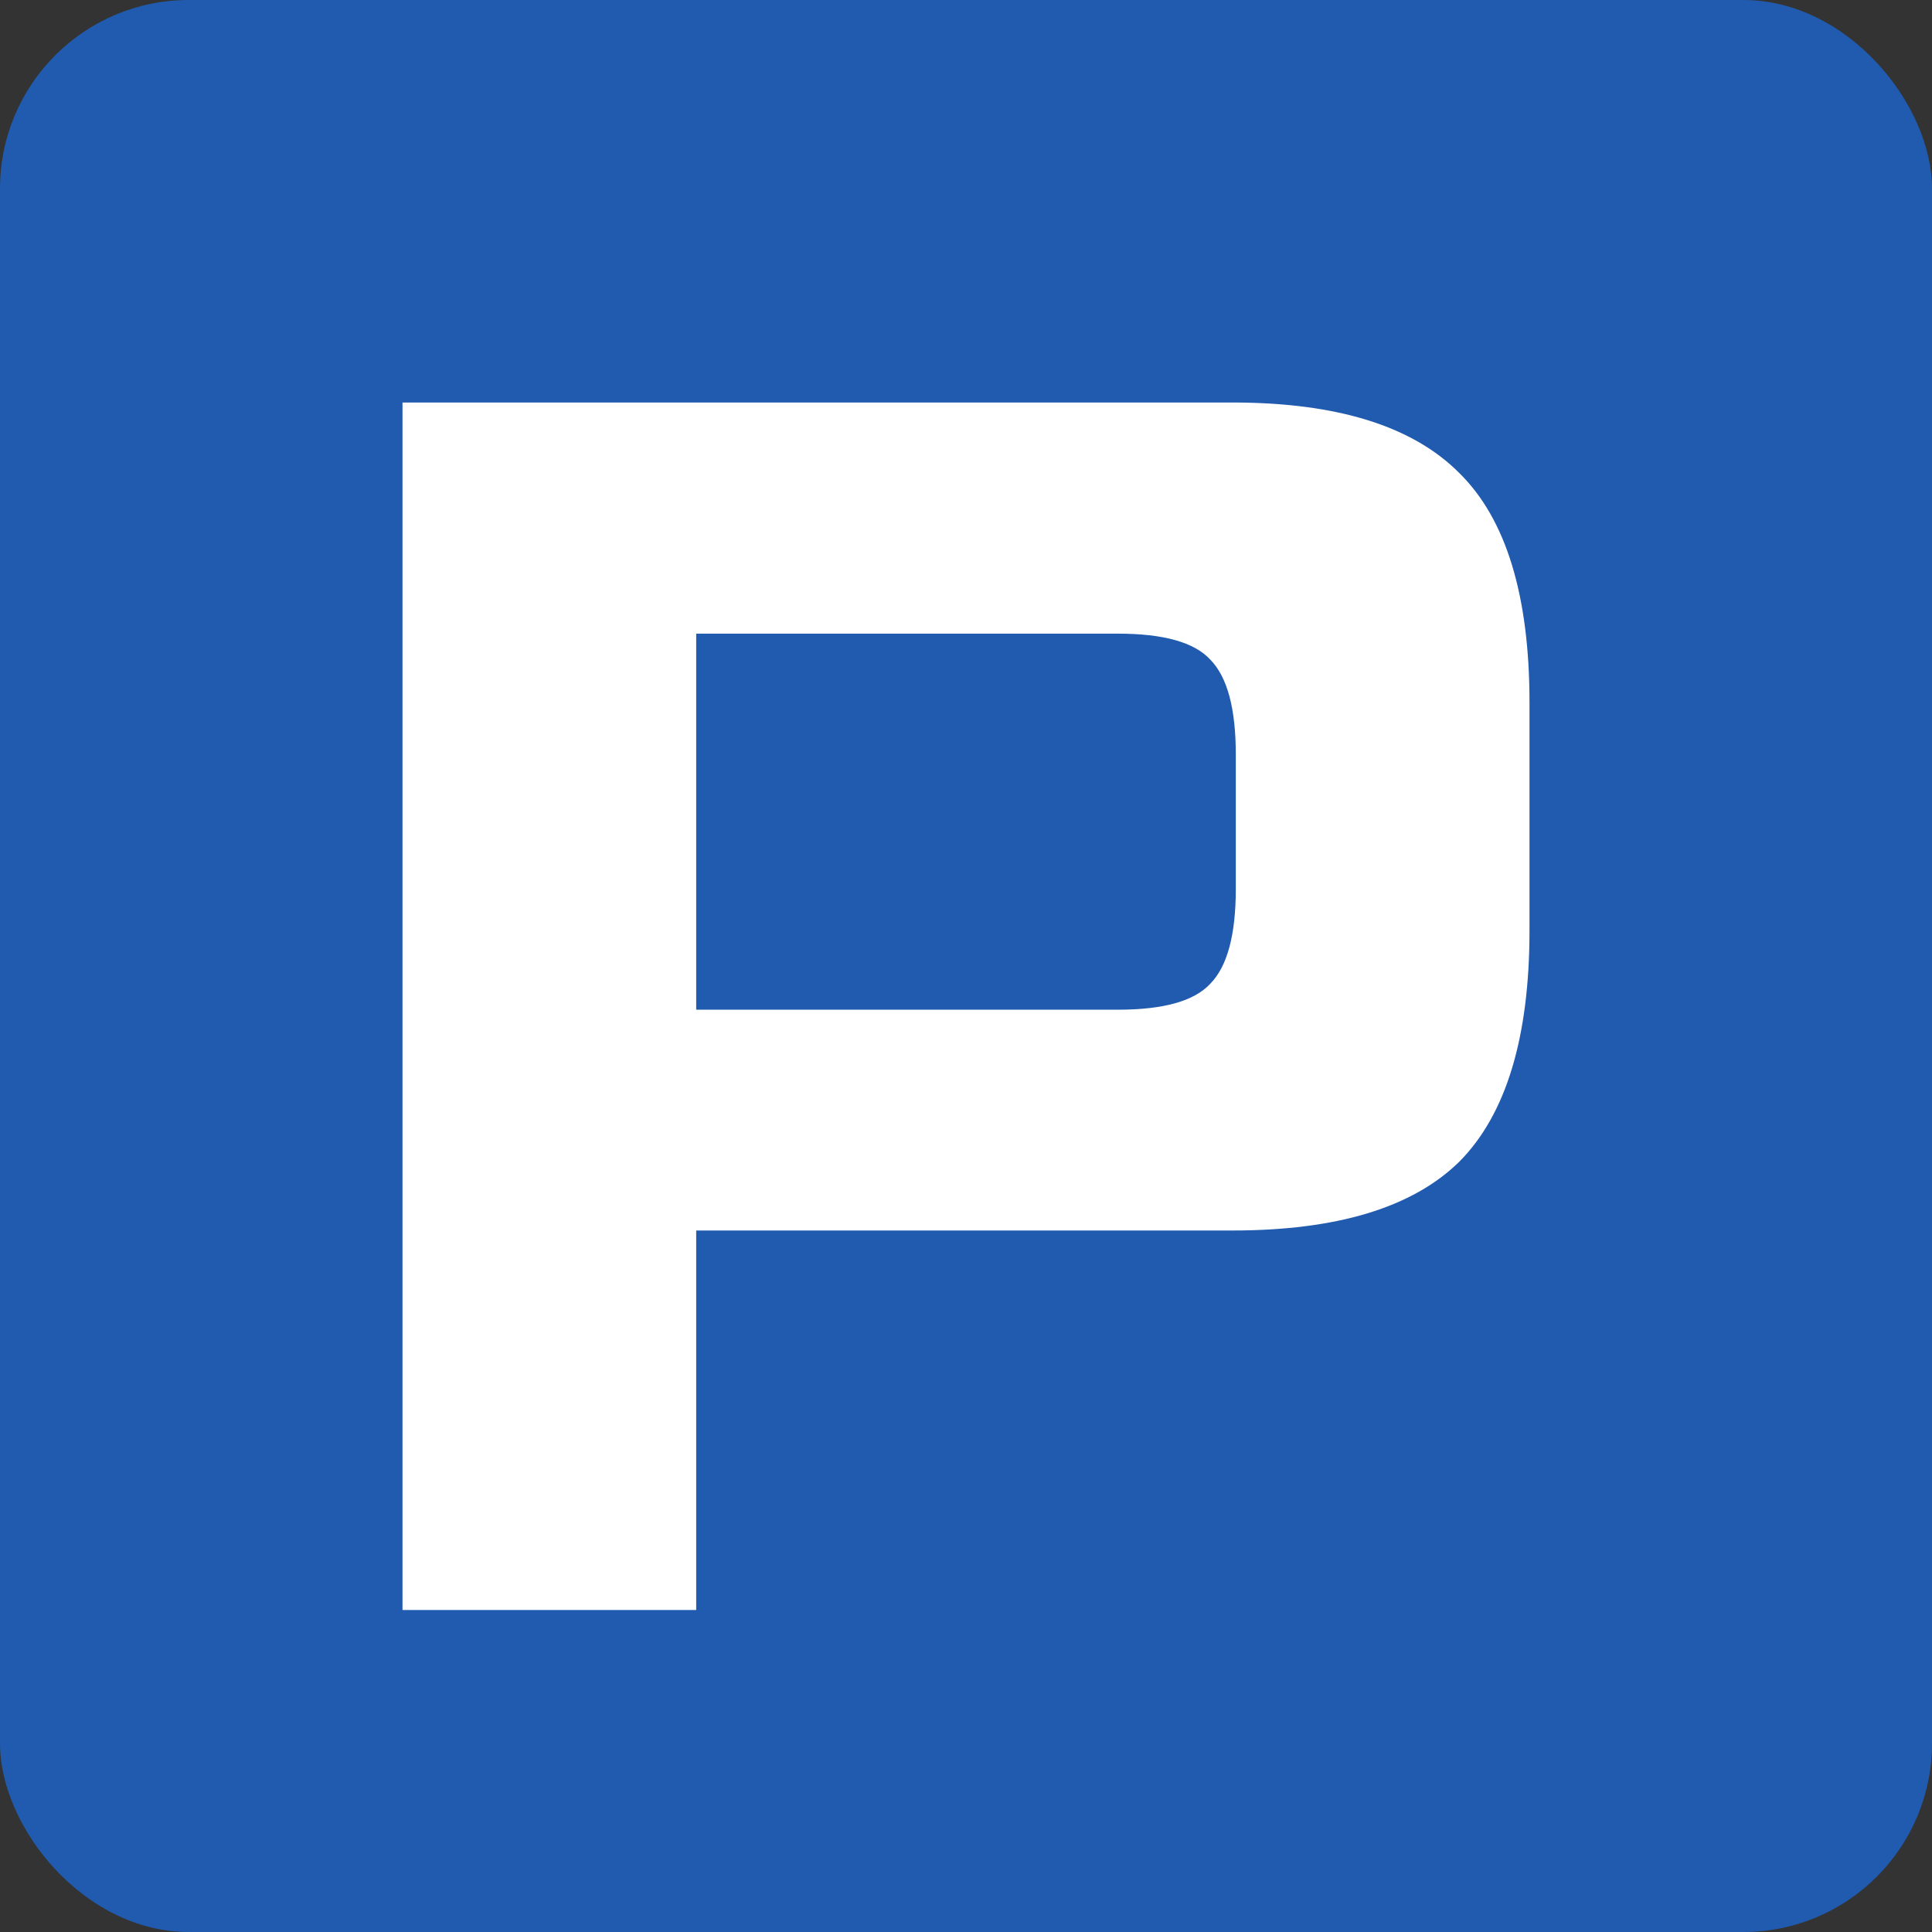 <svg xmlns="http://www.w3.org/2000/svg" width="512" height="512" fill="none"><rect width="100%" height="100%" fill="#333333" stroke="none"/><rect width="512" height="512" fill="#205BAF" rx="50"/><path fill="#fff" d="M106.667 426.667v-320h219.927c27.755 0 47.817 6.247 60.186 18.743 12.369 12.19 18.553 32.457 18.553 60.8v60.342c0 28.343-6.184 48.762-18.553 61.258-12.369 12.19-32.431 18.285-60.186 18.285H184.501v100.572h-77.834Zm77.834-159.086h111.774c12.067 0 20.212-2.286 24.436-6.857 4.525-4.572 6.788-12.952 6.788-25.143v-35.657c0-12.191-2.263-20.572-6.788-25.143-4.224-4.571-12.369-6.857-24.436-6.857H184.501v99.657Z"/></svg>